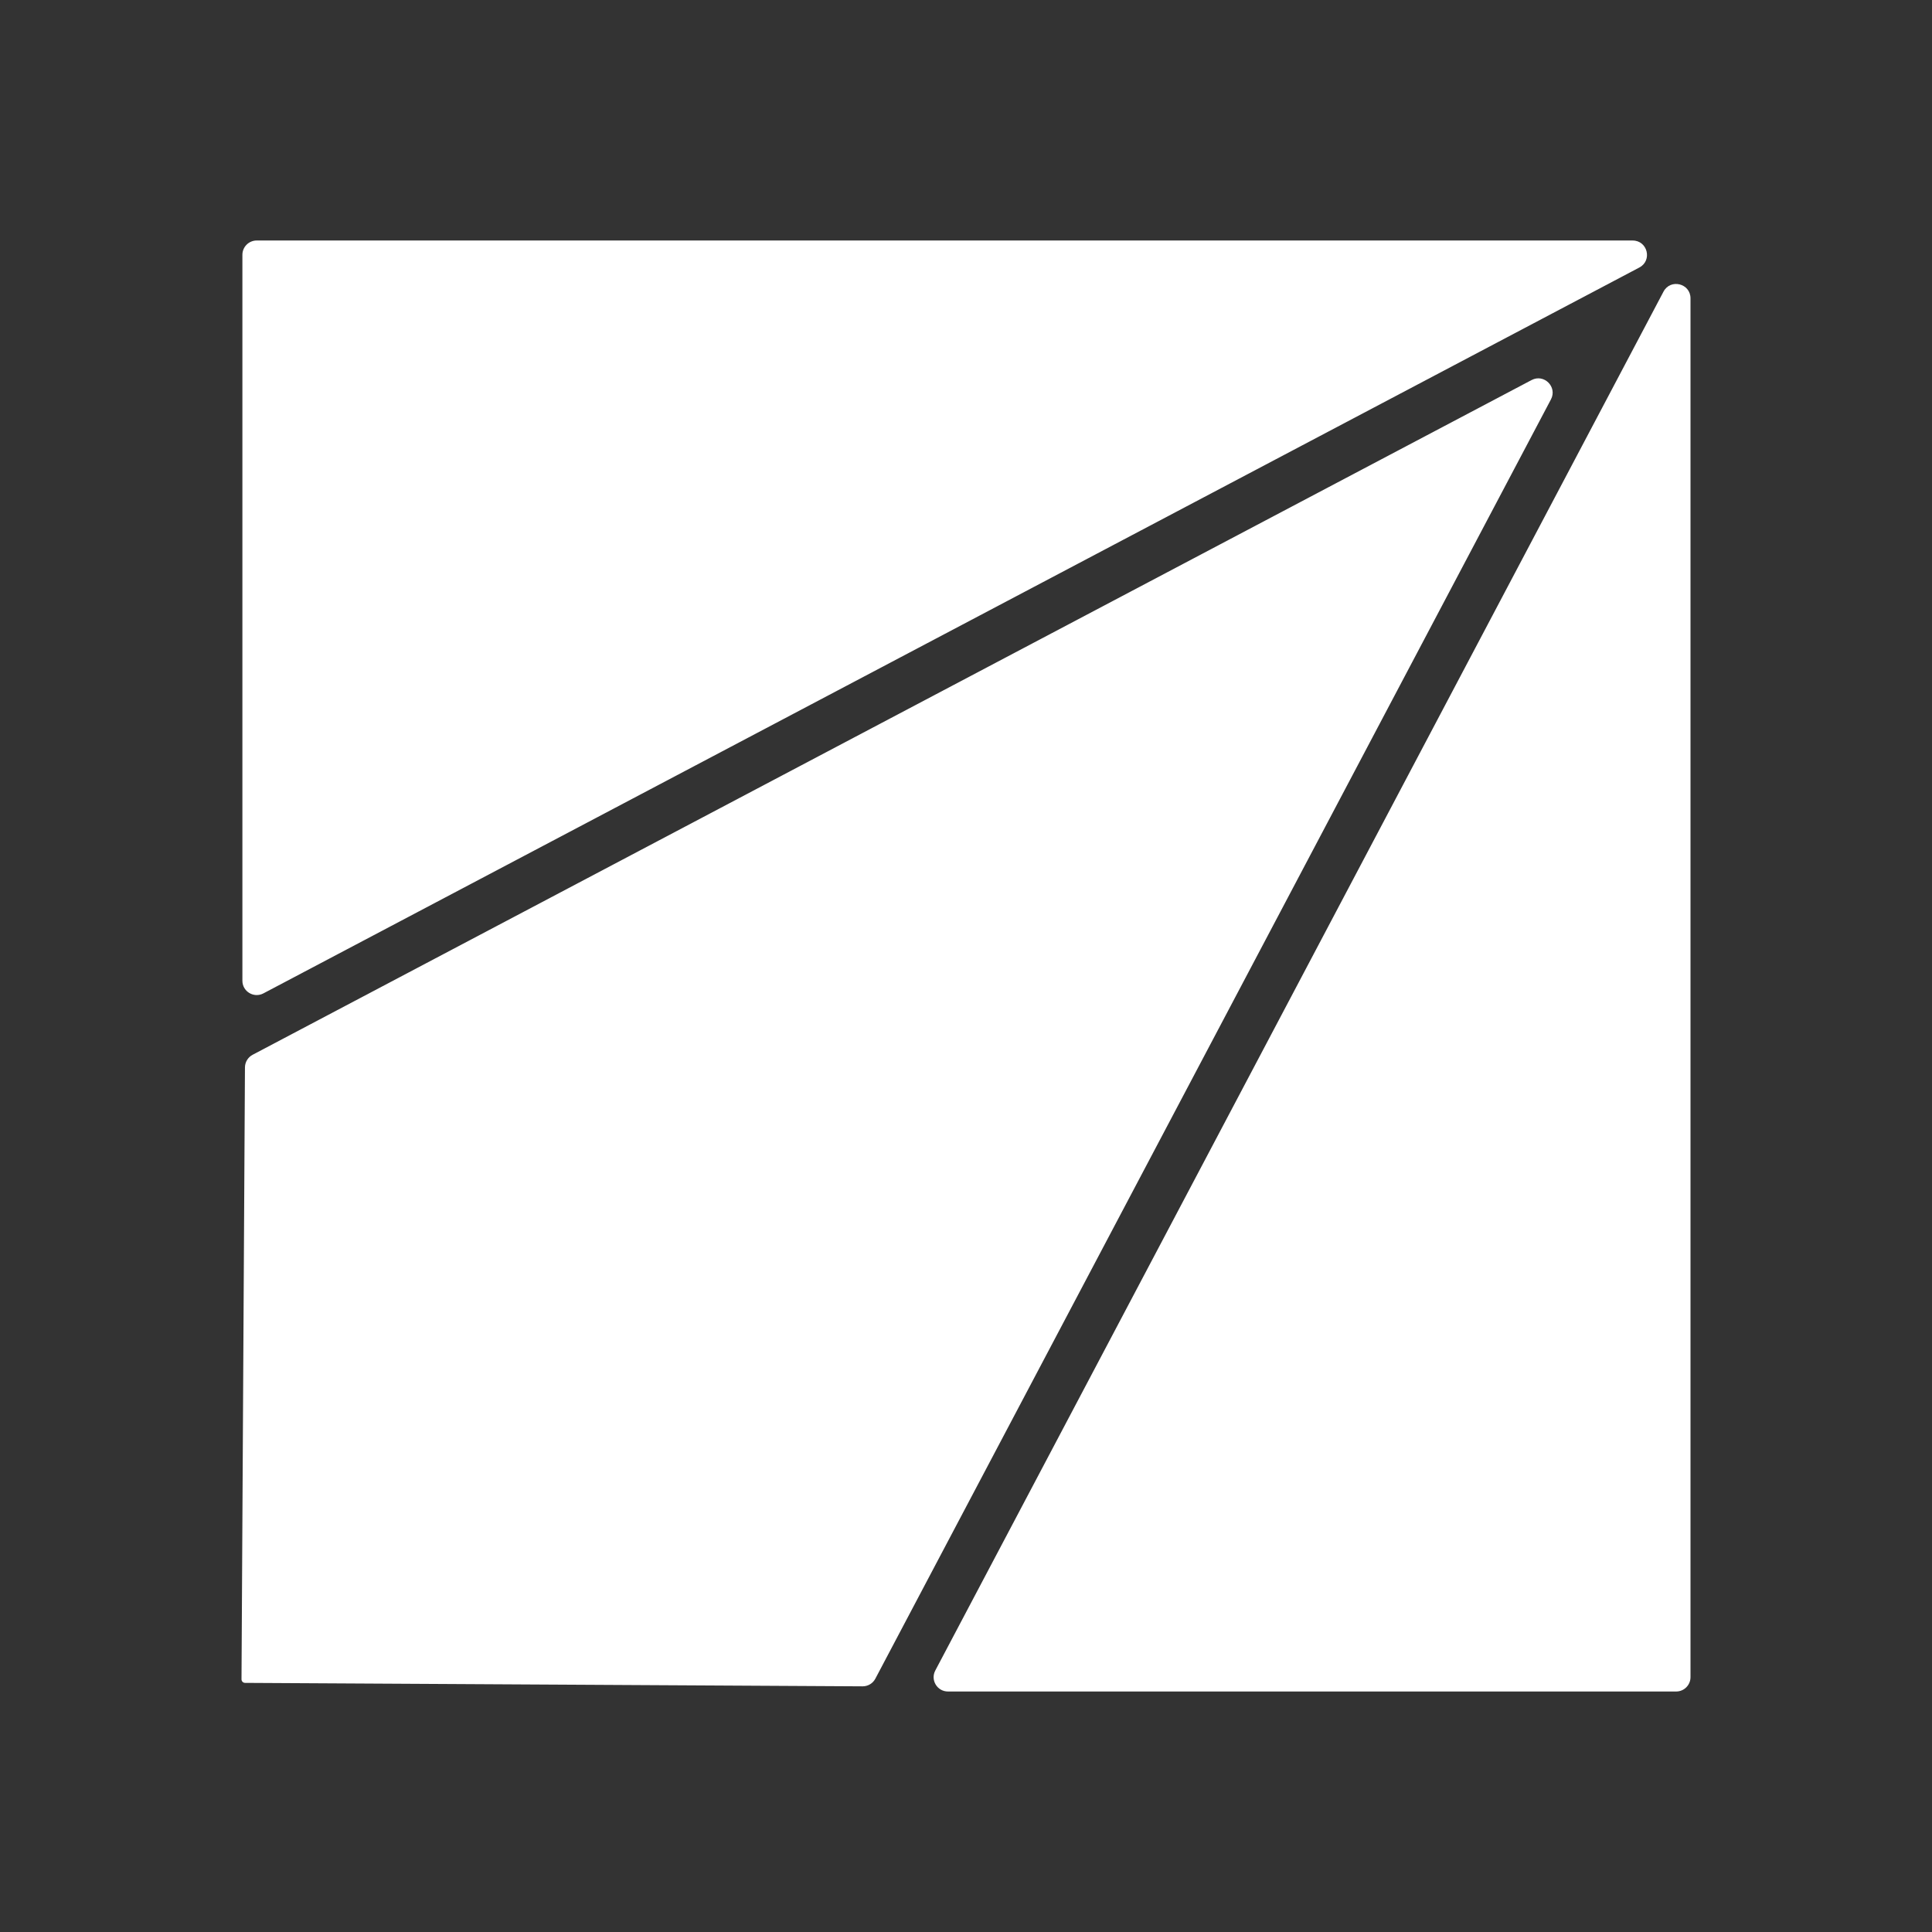 <?xml version="1.0" encoding="UTF-8"?>
<svg id="Layer_1" xmlns="http://www.w3.org/2000/svg" version="1.1" viewBox="0 0 1080 1080">
  <rect x="0" y="0" width="1080" height="1080" fill="#333333" stroke="none"/>
  <!-- Generator: Adobe Illustrator 30.0.0, SVG Export Plug-In . SVG Version: 2.1.1 Build 123)  -->
  <defs>
    <style>
      .st0 {
        fill: #fff;
      }
    </style>
  </defs>
  <path class="st0" d="M912.66,134.45c8.36,0,11.13,11.19,3.74,15.09L202.87,525.97l-55.63,29.34c-5.33,2.81-11.74-1.05-11.74-7.08V142.45c0-4.42,3.58-8.01,8.01-8.01h769.16Z"/>
  <path class="st0" d="M945,166.76v770.79c0,4.42-3.58,8.01-8.01,8.01h-407.07c-6.03,0-9.9-6.41-7.08-11.75l30.12-57.02L929.91,163.02c3.9-7.39,15.09-4.61,15.09,3.74Z"/>
  <path class="st0" d="M866.99,223.27l-377.67,715.13c-1.39,2.64-4.14,4.28-7.13,4.27l-345.2-1.93c-1.11,0-1.99-.9-1.99-2l1.93-342.06c.02-2.95,1.66-5.66,4.27-7.04L856.17,212.45c6.97-3.67,14.49,3.86,10.82,10.82Z"/>
</svg>